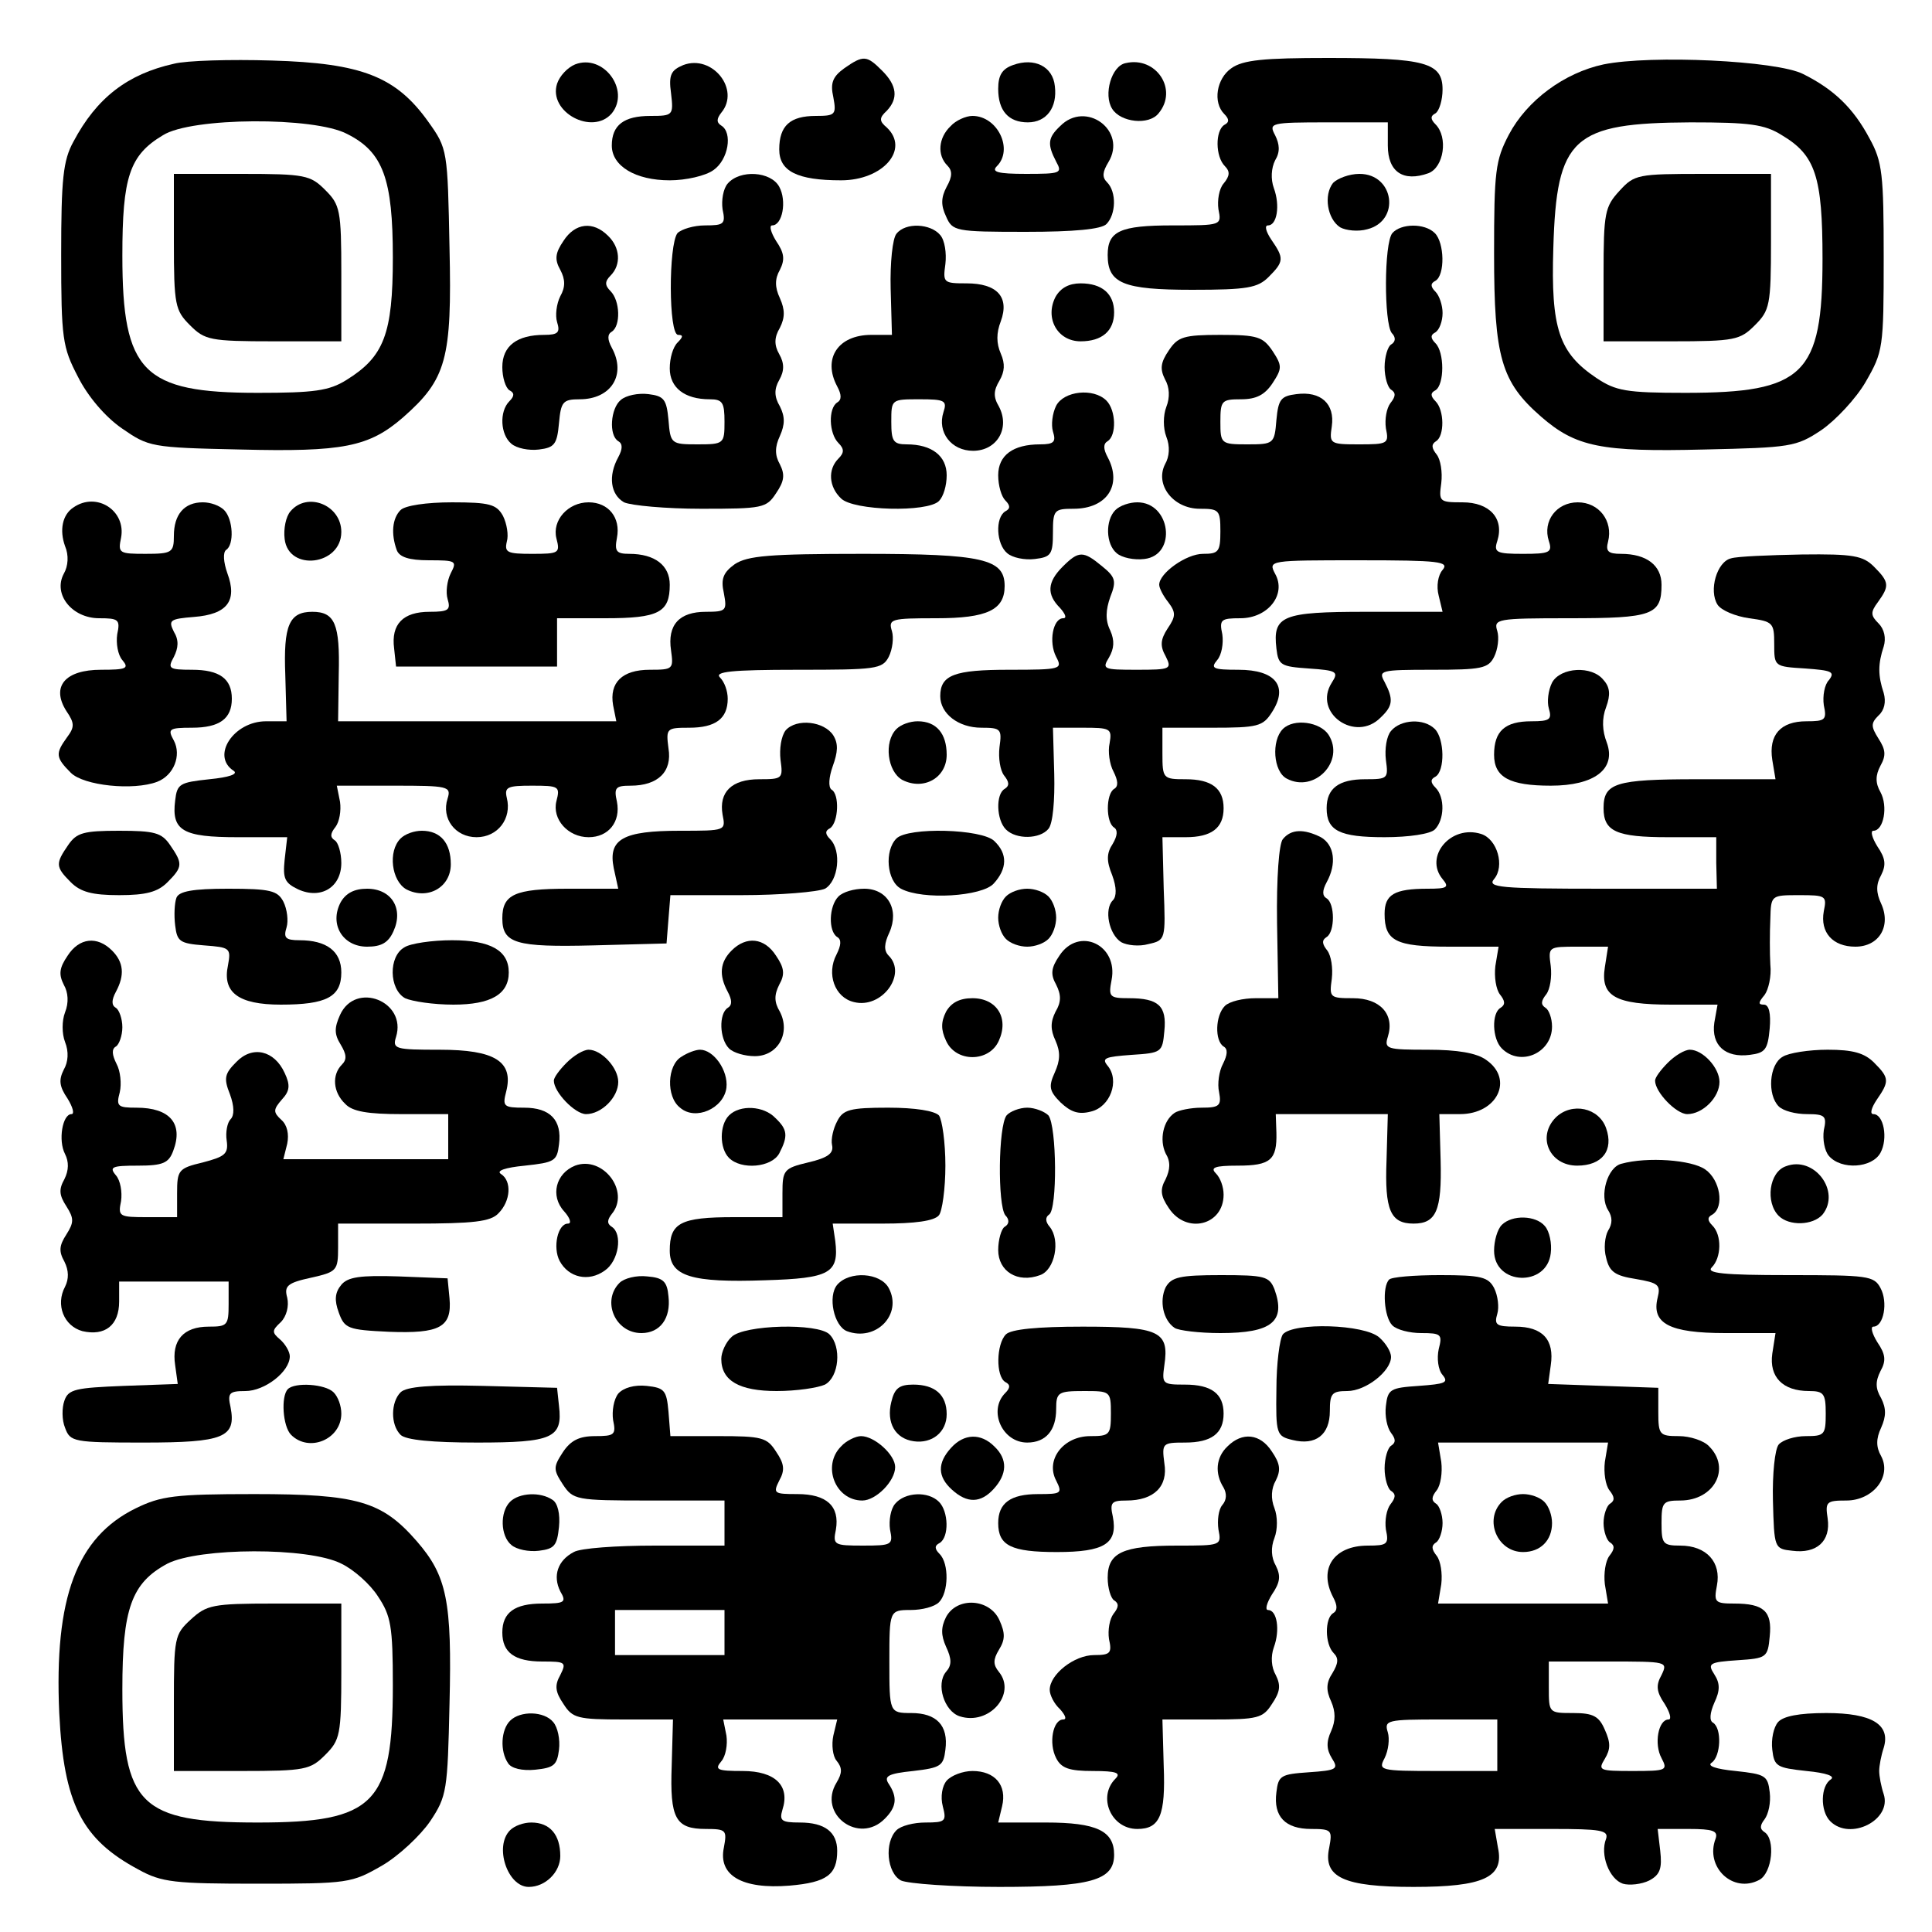 <?xml version="1.0" encoding="UTF-8" standalone="yes"?>
<svg version="1.0" xmlns="http://www.w3.org/2000/svg" width="300" height="300" viewBox="0 0 300 300" preserveAspectRatio="xMidYMid meet">
  <g transform="translate(0,300) scale(0.1,-0.1)" fill="#000000" stroke="none">
    <path d="M270 2901 c-72 -16 -120 -53 -156 -121 -16 -29 -19 -58 -19 -175 0
-131 2 -144 26 -190 15 -30 42 -62 68 -80 42 -29 45 -30 184 -33 160 -4 200 4
253 50 67 59 76 90 72 263 -3 152 -3 154 -33 196 -50 70 -103 91 -243 95 -64
2 -133 0 -152 -5z m269 -109 c56 -28 71 -70 71 -192 0 -119 -14 -154 -72 -190
-27 -17 -51 -20 -138 -20 -178 0 -210 32 -210 213 0 122 11 156 63 187 44 28
235 29 286 2z"/>
    <path d="M270 2625 c0 -99 2 -107 25 -130 23 -23 31 -25 130 -25 l105 0 0 105
c0 99 -2 107 -25 130 -23 23 -31 25 -130 25 l-105 0 0 -105z"/>
    <path d="M893 2900 c-12 -5 -24 -18 -28 -30 -14 -44 55 -81 85 -46 29 36 -13
93 -57 76z"/>
    <path d="M1061 2899 c-19 -8 -23 -15 -19 -44 4 -34 3 -35 -32 -35 -41 0 -60
-14 -60 -46 0 -32 37 -54 90 -54 25 0 56 7 68 16 23 16 30 58 12 69 -8 5 -7
11 0 20 30 36 -14 91 -59 74z"/>
    <path d="M1311 2894 c-18 -13 -22 -23 -17 -45 5 -27 3 -29 -27 -29 -40 0 -57
-15 -57 -52 0 -34 28 -48 96 -48 65 0 107 48 71 82 -12 10 -12 15 0 26 18 19
16 39 -7 62 -24 24 -29 25 -59 4z"/>
    <path d="M1573 2899 c-17 -6 -23 -16 -23 -37 0 -34 16 -52 46 -52 29 0 46 23
42 56 -3 31 -32 45 -65 33z"/>
    <path d="M1748 2902 c-22 -4 -35 -49 -21 -71 13 -21 57 -26 72 -7 31 37 -4 89
-51 78z"/>
    <path d="M1912 2894 c-23 -16 -29 -53 -11 -71 8 -8 8 -13 0 -17 -14 -9 -14
-49 1 -64 8 -8 8 -15 -2 -27 -7 -8 -10 -26 -8 -40 5 -25 5 -25 -71 -25 -82 0
-101 -9 -101 -46 0 -44 24 -54 131 -54 86 0 102 3 119 20 24 24 24 29 4 58 -8
12 -11 22 -5 22 14 0 19 31 9 58 -5 14 -4 31 2 43 8 13 7 25 0 39 -10 19 -8
20 82 20 l93 0 0 -36 c0 -41 24 -57 63 -43 24 9 31 56 11 76 -8 8 -8 13 0 17
6 4 11 21 11 37 0 42 -27 49 -178 49 -99 0 -132 -3 -150 -16z"/>
    <path d="M2490 2900 c-61 -13 -119 -56 -147 -109 -21 -40 -23 -57 -23 -185 0
-161 11 -199 73 -253 54 -47 93 -55 253 -51 134 3 143 4 182 30 22 15 54 49
69 75 27 47 28 52 28 193 0 129 -2 149 -22 185 -25 47 -55 76 -103 100 -41 21
-236 30 -310 15z m277 -110 c52 -31 63 -64 63 -192 0 -180 -29 -208 -213 -208
-92 0 -108 3 -138 23 -58 39 -71 76 -67 202 5 172 30 194 213 195 92 0 115 -3
142 -20z"/>
    <path d="M2515 2704 c-23 -25 -25 -34 -25 -130 l0 -104 105 0 c99 0 107 2 130
25 23 23 25 31 25 130 l0 105 -105 0 c-102 0 -107 -1 -130 -26z"/>
    <path d="M1476 2804 c-19 -18 -21 -45 -5 -61 8 -8 8 -17 -1 -33 -9 -17 -9 -29
-1 -46 10 -23 14 -24 124 -24 75 0 117 4 125 12 15 15 16 50 1 65 -8 8 -7 16
2 31 30 49 -35 97 -75 56 -19 -18 -20 -28 -6 -55 10 -18 7 -19 -47 -19 -44 0
-54 3 -45 12 26 26 1 78 -38 78 -10 0 -26 -7 -34 -16z"/>
    <path d="M1130 2715 c-7 -8 -10 -26 -8 -40 5 -23 2 -25 -27 -25 -18 0 -37 -6
-43 -12 -14 -18 -14 -158 1 -158 8 0 8 -3 -1 -12 -7 -7 -12 -24 -12 -40 0 -30
23 -48 62 -48 20 0 23 -5 23 -35 0 -34 -1 -35 -42 -35 -41 0 -42 1 -45 38 -3
32 -7 37 -31 40 -16 2 -35 -2 -43 -9 -16 -13 -19 -55 -4 -64 7 -4 7 -12 0 -25
-16 -29 -12 -58 9 -70 11 -5 65 -10 120 -10 95 0 101 1 116 24 13 19 14 29 6
45 -8 14 -8 27 0 44 8 18 8 30 0 46 -9 15 -9 27 -1 41 8 14 8 26 0 40 -8 14
-8 26 1 41 8 16 8 28 0 46 -8 17 -8 30 0 44 8 16 7 26 -6 45 -8 13 -11 24 -6
24 16 0 23 38 11 60 -13 24 -61 27 -80 5z"/>
    <path d="M2070 2716 c-15 -19 -9 -56 11 -69 9 -5 28 -7 42 -3 52 13 42 86 -12
86 -16 0 -34 -7 -41 -14z"/>
    <path d="M875 2626 c-13 -19 -14 -29 -5 -45 8 -15 8 -27 0 -41 -6 -12 -8 -30
-5 -40 5 -16 2 -20 -20 -20 -42 0 -65 -17 -65 -50 0 -16 5 -32 11 -36 8 -4 8
-9 0 -17 -16 -16 -14 -52 3 -66 8 -7 27 -11 43 -9 24 3 28 8 31 41 3 33 6 37
32 37 49 0 73 38 50 80 -7 13 -7 21 0 25 14 9 13 48 -2 63 -9 9 -9 15 0 24 17
17 15 44 -4 62 -23 23 -51 20 -69 -8z"/>
    <path d="M1392 2637 c-6 -7 -10 -45 -9 -85 l2 -72 -32 0 c-52 0 -76 -37 -53
-80 7 -13 7 -21 0 -25 -14 -9 -13 -48 2 -63 9 -9 9 -15 0 -24 -17 -17 -15 -44
4 -62 19 -19 134 -22 152 -4 7 7 12 24 12 40 0 30 -23 48 -62 48 -21 0 -24 5
-24 35 0 35 0 35 44 35 39 0 43 -2 37 -20 -10 -31 12 -60 46 -60 37 0 58 35
40 69 -9 15 -8 25 1 40 8 14 9 26 2 42 -7 16 -7 32 0 50 14 38 -6 59 -53 59
-36 0 -37 1 -33 30 2 17 -1 37 -8 45 -15 18 -54 20 -68 2z"/>
    <path d="M2162 2638 c-13 -16 -13 -139 -1 -155 7 -7 6 -14 -1 -18 -5 -3 -10
-19 -10 -35 0 -16 5 -32 10 -35 8 -5 7 -11 -1 -21 -6 -8 -9 -25 -7 -39 5 -24
3 -25 -42 -25 -45 0 -46 1 -42 28 5 35 -17 55 -55 50 -24 -3 -28 -8 -31 -40
-3 -37 -4 -38 -45 -38 -41 0 -42 1 -42 35 0 33 2 35 32 35 24 0 37 7 49 25 15
23 15 27 0 50 -15 22 -23 25 -81 25 -57 0 -66 -3 -80 -24 -13 -19 -14 -29 -6
-45 7 -12 8 -28 2 -43 -5 -13 -5 -33 0 -46 6 -15 5 -31 -2 -43 -16 -32 13 -69
54 -69 30 0 32 -2 32 -35 0 -32 -3 -35 -27 -35 -26 0 -68 -30 -68 -48 0 -5 6
-17 14 -27 12 -16 12 -22 -1 -41 -11 -17 -12 -27 -3 -43 10 -20 8 -21 -45 -21
-52 0 -54 1 -43 19 8 14 9 26 2 42 -8 16 -7 32 0 52 10 25 8 31 -13 48 -29 24
-36 24 -61 -1 -24 -24 -25 -43 -4 -64 8 -9 11 -16 5 -16 -16 0 -23 -37 -11
-60 10 -19 8 -20 -73 -20 -85 0 -107 -8 -107 -41 0 -27 28 -49 64 -49 30 0 32
-2 28 -30 -2 -17 1 -36 7 -44 8 -10 9 -16 1 -21 -14 -8 -13 -48 2 -63 16 -16
53 -15 66 1 7 8 10 45 9 85 l-2 72 46 0 c43 0 46 -1 42 -24 -3 -13 0 -33 6
-44 7 -14 8 -23 1 -27 -13 -8 -13 -52 0 -60 6 -4 5 -13 -2 -25 -10 -15 -10
-27 -1 -49 7 -19 7 -33 1 -39 -14 -14 -6 -53 13 -65 9 -5 28 -7 42 -3 27 6 27
7 24 86 l-2 80 36 0 c40 0 59 14 59 45 0 31 -19 45 -59 45 -35 0 -36 1 -36 40
l0 40 77 0 c71 0 79 2 93 24 26 40 6 66 -52 66 -39 0 -44 2 -33 15 7 8 10 26
8 40 -5 23 -2 25 28 25 43 0 72 37 54 69 -11 21 -9 21 131 21 124 0 140 -2
129 -15 -7 -8 -10 -25 -6 -40 l6 -25 -119 0 c-130 0 -145 -6 -139 -57 3 -26 7
-28 50 -31 44 -3 47 -5 36 -22 -30 -47 37 -94 76 -54 19 18 20 28 6 55 -10 18
-7 19 74 19 76 0 87 2 96 20 6 12 8 30 5 40 -6 19 -1 20 112 20 129 0 143 5
143 52 0 30 -23 48 -63 48 -20 0 -24 4 -20 19 8 32 -14 61 -47 61 -33 0 -55
-29 -45 -60 6 -18 1 -20 -40 -20 -41 0 -46 2 -40 20 11 35 -12 60 -54 60 -36
0 -37 1 -33 30 2 17 -1 36 -7 44 -8 10 -9 16 -1 21 13 8 13 48 -1 62 -8 8 -8
13 0 17 14 9 14 59 0 73 -8 8 -8 13 0 17 6 4 11 17 11 30 0 12 -5 27 -11 33
-8 8 -8 13 0 17 15 9 14 59 -1 74 -16 16 -53 15 -66 0z"/>
    <path d="M1639 2539 c-17 -33 3 -69 39 -69 33 0 52 16 52 45 0 29 -19 45 -52
45 -18 0 -31 -7 -39 -21z"/>
    <path d="M1640 2370 c-6 -12 -8 -30 -5 -40 5 -16 2 -20 -20 -20 -42 0 -65 -17
-65 -48 0 -16 5 -33 11 -39 8 -8 8 -13 0 -17 -16 -10 -14 -51 3 -65 8 -7 27
-11 43 -9 25 3 28 7 28 41 0 35 2 37 32 37 52 0 76 37 53 80 -7 13 -7 21 0 25
14 9 13 48 -2 63 -20 20 -66 15 -78 -8z"/>
    <path d="M114 2212 c-17 -11 -22 -35 -13 -60 6 -14 5 -31 -2 -43 -17 -32 13
-69 55 -69 30 0 33 -2 28 -25 -2 -14 1 -32 8 -40 11 -13 6 -15 -33 -15 -56 0
-78 -26 -54 -64 13 -19 13 -25 1 -41 -18 -25 -18 -31 6 -55 20 -20 97 -28 134
-14 26 10 38 41 26 64 -10 18 -8 20 28 20 43 0 62 14 62 45 0 31 -19 45 -62
45 -36 0 -38 2 -28 20 7 14 8 26 0 39 -9 18 -6 20 31 23 52 4 68 25 52 68 -6
17 -7 32 -2 36 13 8 11 48 -3 62 -7 7 -21 12 -33 12 -29 0 -45 -19 -45 -52 0
-26 -3 -28 -44 -28 -41 0 -43 1 -38 25 8 42 -38 72 -74 47z"/>
    <path d="M451 2206 c-7 -8 -11 -27 -9 -43 6 -51 88 -41 88 11 0 42 -53 63 -79
32z"/>
    <path d="M622 2208 c-13 -13 -15 -37 -6 -62 4 -11 19 -16 50 -16 42 0 44 -1
34 -20 -6 -12 -8 -30 -5 -40 5 -17 2 -20 -28 -20 -41 0 -60 -19 -55 -57 l3
-28 125 0 125 0 0 38 0 37 75 0 c83 0 100 9 100 52 0 30 -23 48 -63 48 -20 0
-23 4 -19 25 6 31 -13 55 -44 55 -32 0 -57 -28 -50 -56 6 -23 4 -24 -38 -24
-38 0 -43 2 -39 19 3 10 0 28 -6 40 -10 18 -21 21 -79 21 -40 0 -73 -5 -80
-12z"/>
    <path d="M1732 2208 c-16 -16 -15 -53 2 -67 8 -7 27 -11 43 -9 51 6 41 88 -11
88 -12 0 -27 -5 -34 -12z"/>
    <path d="M1141 2124 c-18 -13 -22 -23 -17 -45 5 -27 4 -29 -28 -29 -41 0 -60
-20 -54 -60 4 -29 3 -30 -33 -30 -43 0 -63 -20 -57 -55 l5 -25 -216 0 -216 0
1 73 c2 78 -6 97 -41 97 -36 0 -45 -21 -42 -98 l2 -72 -32 0 c-50 0 -86 -54
-50 -77 7 -5 -7 -10 -38 -13 -46 -5 -50 -7 -53 -33 -6 -47 12 -57 97 -57 l77
0 -4 -35 c-3 -29 0 -36 21 -46 35 -16 67 3 67 41 0 16 -5 32 -10 35 -8 5 -7
11 1 21 6 8 9 25 7 39 l-5 25 89 0 c84 0 89 -1 83 -20 -10 -31 12 -60 45 -60
33 0 55 29 47 61 -4 17 1 19 39 19 42 0 44 -1 38 -24 -7 -28 18 -56 50 -56 31
0 50 24 44 55 -5 22 -2 25 21 25 43 0 65 22 59 58 -4 31 -3 32 32 32 41 0 60
14 60 45 0 12 -5 26 -12 33 -9 9 17 12 120 12 122 0 132 1 142 20 6 12 8 30 5
40 -6 19 -1 20 69 20 79 0 106 13 106 50 0 42 -33 50 -220 50 -146 0 -179 -3
-199 -16z"/>
    <path d="M2688 2133 c-22 -5 -35 -50 -21 -72 6 -9 28 -18 49 -21 37 -5 39 -7
39 -40 0 -35 0 -35 48 -38 41 -3 47 -5 37 -18 -7 -7 -10 -25 -8 -39 5 -23 2
-25 -27 -25 -40 0 -59 -21 -53 -60 l5 -30 -122 0 c-127 0 -145 -6 -145 -45 0
-36 20 -45 100 -45 l75 0 0 -40 1 -40 -179 0 c-158 0 -178 2 -167 15 17 20 5
62 -20 70 -47 15 -89 -35 -60 -70 11 -13 7 -15 -23 -15 -52 0 -67 -9 -67 -39
0 -42 17 -51 100 -51 l77 0 -5 -30 c-2 -17 1 -36 7 -44 8 -10 9 -16 1 -21 -14
-8 -13 -48 2 -63 29 -29 78 -7 78 34 0 13 -5 26 -10 29 -8 5 -7 11 1 21 6 8 9
27 7 44 -4 30 -4 30 42 30 l47 0 -5 -32 c-7 -45 16 -58 103 -58 l72 0 -5 -28
c-5 -35 17 -55 55 -50 24 3 28 8 31 41 2 23 -1 37 -9 37 -9 0 -9 3 1 15 6 8
11 29 9 47 -1 18 -1 50 0 71 1 37 1 37 45 37 41 0 43 -1 38 -25 -6 -33 14 -55
49 -55 37 0 56 32 40 67 -8 17 -8 30 0 44 8 16 7 26 -6 45 -8 13 -11 24 -6 24
16 0 23 38 11 60 -8 14 -8 26 0 41 9 16 8 25 -3 42 -12 19 -12 24 0 36 9 8 12
21 8 35 -9 27 -9 45 0 72 4 13 1 27 -8 36 -12 12 -13 17 -1 33 18 25 18 31 -6
55 -17 17 -32 20 -112 19 -51 -1 -101 -3 -110 -6z"/>
    <path d="M2410 1940 c-6 -12 -8 -30 -5 -40 5 -17 2 -20 -27 -20 -41 0 -58 -15
-58 -52 0 -35 24 -48 88 -48 68 0 102 26 87 67 -7 18 -8 37 -1 55 7 19 6 31
-4 42 -18 23 -67 20 -80 -4z"/>
    <path d="M1220 1866 c-7 -9 -10 -29 -8 -46 4 -29 3 -30 -33 -30 -43 0 -63 -20
-57 -55 5 -25 5 -25 -66 -25 -89 0 -112 -13 -103 -58 l7 -32 -78 0 c-83 0
-102 -9 -102 -46 0 -39 21 -45 141 -42 l114 3 3 38 3 37 110 0 c61 0 119 5
130 10 21 12 26 59 8 77 -8 8 -8 13 0 17 13 9 15 53 2 60 -5 4 -4 19 2 36 8
22 9 35 1 48 -14 22 -57 27 -74 8z"/>
    <path d="M1392 1868 c-20 -20 -14 -66 9 -79 33 -17 69 3 69 39 0 33 -16 52
-45 52 -12 0 -26 -5 -33 -12z"/>
    <path d="M1992 1868 c-18 -18 -15 -66 6 -77 43 -23 91 27 65 68 -13 20 -54 26
-71 9z"/>
    <path d="M2160 1865 c-7 -8 -10 -28 -8 -45 4 -29 3 -30 -32 -30 -41 0 -60 -14
-60 -45 0 -35 20 -45 90 -45 38 0 71 5 78 12 15 15 16 50 1 65 -8 8 -8 13 0
17 15 9 14 59 -1 74 -17 17 -53 15 -68 -3z"/>
    <path d="M106 1688 c-20 -29 -20 -34 4 -58 15 -15 33 -20 75 -20 42 0 60 5 75
20 24 24 24 29 4 58 -13 19 -24 22 -79 22 -55 0 -66 -3 -79 -22z"/>
    <path d="M622 1698 c-20 -20 -14 -66 9 -79 33 -17 69 3 69 39 0 33 -16 52 -45
52 -12 0 -26 -5 -33 -12z"/>
    <path d="M1392 1698 c-19 -19 -15 -66 7 -78 34 -18 126 -12 144 8 21 23 22 46
1 66 -19 19 -134 22 -152 4z"/>
    <path d="M1992 1697 c-6 -7 -10 -60 -9 -130 l2 -117 -35 0 c-20 0 -41 -5 -48
-12 -15 -15 -16 -54 -2 -63 7 -4 6 -13 -1 -27 -6 -11 -9 -31 -6 -44 4 -21 0
-24 -27 -24 -17 0 -36 -4 -42 -8 -18 -12 -24 -42 -14 -63 8 -13 7 -25 0 -40
-9 -16 -8 -26 5 -45 27 -41 85 -27 85 21 0 12 -5 26 -12 33 -9 9 -2 12 34 12
51 0 61 9 60 51 l-1 29 87 0 87 0 -2 -72 c-3 -77 6 -98 42 -98 35 0 44 20 42
98 l-2 72 32 0 c58 0 84 54 41 84 -15 11 -45 16 -91 16 -63 0 -68 1 -62 20 11
35 -12 60 -54 60 -36 0 -37 1 -33 30 2 17 -1 36 -7 44 -8 10 -9 16 -1 21 13 8
13 52 0 60 -7 4 -7 12 0 25 16 29 12 58 -9 70 -26 13 -46 13 -59 -3z"/>
    <path d="M274 1606 c-3 -8 -4 -27 -2 -43 3 -25 7 -28 45 -31 40 -3 42 -4 37
-31 -9 -42 16 -61 82 -61 71 0 94 12 94 50 0 33 -23 50 -65 50 -22 0 -25 4
-20 20 3 10 1 28 -5 40 -9 17 -20 20 -86 20 -55 0 -76 -4 -80 -14z"/>
    <path d="M529 1599 c-18 -34 3 -69 41 -69 22 0 33 6 41 24 16 35 -3 66 -41 66
-20 0 -33 -7 -41 -21z"/>
    <path d="M1302 1608 c-15 -15 -16 -54 -2 -63 7 -4 6 -13 -1 -27 -16 -30 -3
-67 27 -74 43 -11 83 43 54 72 -8 8 -7 19 1 36 16 36 -3 68 -39 68 -16 0 -33
-5 -40 -12z"/>
    <path d="M1562 1608 c-7 -7 -12 -21 -12 -33 0 -12 5 -26 12 -33 7 -7 21 -12
33 -12 12 0 26 5 33 12 7 7 12 21 12 33 0 12 -5 26 -12 33 -7 7 -21 12 -33 12
-12 0 -26 -5 -33 -12z"/>
    <path d="M105 1516 c-13 -19 -14 -29 -6 -45 7 -12 8 -28 2 -43 -5 -13 -5 -33
0 -46 6 -15 5 -31 -2 -43 -8 -16 -7 -26 6 -45 8 -13 11 -24 6 -24 -14 0 -21
-41 -10 -62 6 -12 6 -25 -1 -39 -9 -16 -8 -25 3 -42 12 -19 12 -25 0 -44 -11
-17 -12 -26 -3 -42 7 -14 7 -27 1 -39 -15 -28 -2 -61 27 -69 35 -8 57 9 57 46
l0 31 85 0 85 0 0 -35 c0 -33 -2 -35 -31 -35 -39 0 -58 -21 -52 -60 l4 -29
-84 -3 c-74 -3 -86 -5 -92 -23 -4 -11 -4 -30 1 -42 8 -22 13 -23 122 -23 125
0 144 8 135 55 -5 22 -2 25 23 25 30 0 69 30 69 54 0 7 -7 19 -15 26 -13 11
-13 14 1 27 9 9 13 25 10 38 -5 18 0 23 37 31 40 9 42 11 42 47 l0 37 117 0
c93 0 120 3 132 16 19 19 21 50 4 61 -8 5 6 10 37 13 46 5 50 7 53 33 5 38
-14 57 -54 57 -32 0 -34 2 -28 25 12 47 -18 65 -103 65 -69 0 -74 1 -68 20 17
55 -63 87 -87 34 -9 -20 -9 -30 1 -46 9 -15 10 -23 2 -31 -16 -16 -14 -43 5
-61 11 -12 35 -16 88 -16 l72 0 0 -35 0 -35 -128 0 -128 0 6 24 c3 15 0 29 -9
37 -13 12 -13 16 1 32 12 13 13 22 4 41 -16 35 -50 43 -75 17 -18 -18 -20 -25
-10 -50 7 -19 7 -33 1 -39 -5 -5 -8 -20 -6 -33 3 -21 -3 -25 -37 -34 -38 -9
-40 -12 -40 -48 l0 -37 -46 0 c-44 0 -46 1 -41 25 2 14 -1 32 -8 40 -11 13 -6
15 34 15 39 0 48 4 55 23 16 42 -5 67 -57 67 -29 0 -32 2 -26 24 3 13 1 33 -5
44 -7 14 -8 23 -1 27 5 3 10 17 10 30 0 13 -5 27 -10 30 -7 4 -7 12 0 25 14
26 12 46 -6 64 -23 23 -51 20 -69 -8z"/>
    <path d="M628 1529 c-25 -14 -24 -65 1 -79 11 -5 44 -10 75 -10 58 0 86 16 86
50 0 34 -28 50 -88 50 -31 0 -65 -5 -74 -11z"/>
    <path d="M1136 1524 c-18 -18 -20 -38 -6 -64 7 -13 7 -21 0 -25 -14 -9 -13
-48 2 -63 7 -7 25 -12 40 -12 36 0 56 36 39 69 -9 15 -9 26 -1 42 9 16 8 26
-5 45 -18 28 -46 31 -69 8z"/>
    <path d="M1645 1516 c-13 -19 -14 -29 -5 -45 8 -16 8 -27 -1 -42 -8 -16 -8
-28 0 -45 8 -18 7 -31 -1 -49 -10 -22 -9 -29 9 -47 16 -15 28 -19 47 -14 30 7
45 48 26 71 -10 12 -4 14 37 17 47 3 48 4 51 37 4 39 -9 51 -55 51 -30 0 -32
2 -27 28 11 55 -51 84 -81 38z"/>
    <path d="M1469 1429 c-8 -16 -8 -28 0 -45 15 -34 67 -34 82 0 16 35 -3 66 -41
66 -20 0 -33 -7 -41 -21z"/>
    <path d="M880 1350 c-11 -11 -20 -23 -20 -28 0 -18 33 -52 50 -52 24 0 50 26
50 50 0 22 -26 50 -46 50 -8 0 -23 -9 -34 -20z"/>
    <path d="M1058 1359 c-22 -13 -24 -62 -2 -79 24 -21 68 -1 72 31 3 27 -20 59
-41 59 -7 0 -20 -5 -29 -11z"/>
    <path d="M2590 1350 c-11 -11 -20 -23 -20 -28 0 -18 33 -52 50 -52 24 0 50 26
50 50 0 22 -26 50 -46 50 -8 0 -23 -9 -34 -20z"/>
    <path d="M2768 1359 c-21 -12 -24 -59 -6 -77 7 -7 26 -12 44 -12 28 0 31 -3
26 -25 -2 -14 1 -32 8 -40 19 -22 67 -19 80 5 12 22 5 60 -11 60 -6 0 -3 10 5
22 20 29 20 34 -4 58 -15 15 -33 20 -72 20 -29 0 -61 -5 -70 -11z"/>
    <path d="M1132 1268 c-15 -15 -15 -51 0 -66 19 -19 66 -15 78 7 14 27 13 37
-6 55 -18 19 -55 21 -72 4z"/>
    <path d="M1300 1259 c-6 -11 -10 -28 -8 -37 3 -13 -7 -20 -37 -27 -38 -9 -40
-12 -40 -48 l0 -37 -75 0 c-84 0 -100 -9 -100 -52 0 -40 34 -50 148 -46 101 3
115 11 109 61 l-4 27 78 0 c49 0 80 4 87 13 5 6 10 41 10 77 0 36 -5 71 -10
78 -7 7 -36 12 -79 12 -59 0 -70 -3 -79 -21z"/>
    <path d="M1563 1268 c-13 -17 -14 -139 -2 -155 7 -7 6 -14 -1 -18 -5 -3 -10
-20 -10 -36 0 -33 30 -52 65 -39 23 8 32 54 15 75 -7 8 -7 15 -1 19 13 8 12
137 -1 154 -6 6 -21 12 -33 12 -12 0 -27 -6 -32 -12z"/>
    <path d="M2416 1265 c-30 -30 -10 -75 33 -75 39 0 57 24 45 58 -11 32 -53 41
-78 17z"/>
    <path d="M893 1190 c-30 -12 -39 -47 -17 -71 9 -10 12 -19 6 -19 -16 0 -24
-37 -13 -58 14 -26 45 -33 70 -15 22 15 28 57 11 68 -8 5 -7 11 0 20 29 35
-14 91 -57 75z"/>
    <path d="M2518 1193 c-22 -5 -35 -50 -21 -72 7 -11 7 -21 0 -32 -5 -9 -7 -28
-3 -42 5 -22 14 -28 46 -33 35 -6 39 -9 34 -29 -10 -40 18 -55 105 -55 l78 0
-5 -32 c-5 -36 16 -58 57 -58 23 0 26 -4 26 -35 0 -33 -2 -35 -31 -35 -17 0
-36 -6 -42 -13 -6 -7 -10 -46 -9 -87 2 -74 2 -75 30 -78 38 -5 60 15 55 50 -4
26 -2 28 29 28 41 0 71 37 54 69 -8 14 -8 27 0 44 8 18 8 30 0 46 -9 15 -9 26
-1 42 9 16 8 26 -5 45 -8 13 -11 24 -6 24 16 0 23 38 11 60 -10 19 -20 20
-142 20 -103 0 -129 3 -120 12 15 15 16 50 1 65 -8 8 -8 13 0 17 19 12 12 54
-11 70 -21 15 -90 20 -130 9z"/>
    <path d="M2773 1189 c-26 -9 -32 -56 -11 -77 16 -16 53 -15 68 2 29 36 -13 92
-57 75z"/>
    <path d="M2332 1098 c-7 -7 -12 -25 -12 -40 0 -54 82 -57 88 -4 2 15 -2 34 -9
42 -14 17 -51 18 -67 2z"/>
    <path d="M530 1005 c-10 -12 -11 -24 -4 -43 9 -25 14 -27 78 -30 79 -3 98 7
94 52 l-3 31 -76 3 c-60 2 -79 -1 -89 -13z"/>
    <path d="M962 1008 c-28 -28 -7 -78 34 -78 29 0 46 23 42 57 -2 23 -8 29 -33
31 -17 2 -36 -3 -43 -10z"/>
    <path d="M1300 1005 c-15 -18 -5 -64 15 -72 45 -17 87 26 65 67 -13 24 -61 27
-80 5z"/>
    <path d="M1810 1001 c-10 -21 -4 -51 14 -63 6 -4 38 -8 71 -8 80 0 102 18 84
68 -8 20 -15 22 -83 22 -64 0 -77 -3 -86 -19z"/>
    <path d="M2157 1013 c-11 -11 -8 -58 5 -71 7 -7 27 -12 45 -12 31 0 33 -2 27
-25 -3 -14 -1 -32 6 -40 10 -12 4 -14 -37 -17 -44 -3 -48 -5 -51 -31 -2 -16 2
-34 8 -42 7 -9 8 -15 0 -20 -5 -3 -10 -19 -10 -35 0 -16 5 -32 10 -35 8 -5 7
-11 -1 -21 -6 -8 -9 -25 -7 -39 5 -23 2 -25 -28 -25 -53 0 -77 -36 -54 -80 7
-13 7 -21 0 -25 -13 -8 -13 -48 1 -62 8 -8 7 -16 -2 -31 -10 -15 -10 -27 -2
-44 7 -16 7 -30 0 -46 -8 -17 -7 -29 1 -42 11 -17 8 -19 -36 -22 -43 -3 -47
-5 -50 -31 -5 -38 14 -57 54 -57 32 0 33 -2 28 -29 -10 -46 22 -61 131 -61
109 0 141 15 131 61 l-5 29 89 0 c75 0 88 -2 84 -15 -10 -25 5 -63 26 -70 10
-3 29 -1 41 5 17 9 20 19 17 46 l-4 34 48 0 c38 0 46 -3 42 -15 -17 -44 27
-86 68 -64 20 11 25 63 8 74 -8 5 -7 11 0 20 6 8 10 26 8 42 -3 26 -7 28 -53
33 -31 3 -45 8 -37 13 14 10 16 53 2 62 -6 3 -5 15 2 31 9 19 9 30 0 44 -11
17 -8 19 36 22 45 3 47 4 50 37 4 39 -9 51 -55 51 -30 0 -32 2 -27 28 7 36
-16 62 -57 62 -27 0 -29 3 -29 35 0 32 2 35 29 35 53 0 79 50 45 84 -8 9 -30
16 -47 16 -30 0 -32 2 -32 37 l0 38 -86 3 -85 3 4 29 c6 40 -13 60 -55 60 -30
0 -33 3 -28 20 3 10 1 28 -5 40 -9 17 -20 20 -84 20 -40 0 -76 -3 -79 -7z
m335 -283 c-2 -17 1 -36 7 -44 8 -10 9 -16 1 -21 -5 -3 -10 -17 -10 -30 0 -13
5 -27 10 -30 8 -5 7 -11 -1 -21 -6 -8 -9 -27 -7 -44 l5 -30 -132 0 -132 0 5
30 c2 17 -1 36 -7 44 -8 10 -9 16 -1 21 5 3 10 17 10 30 0 13 -5 27 -10 30 -8
5 -7 11 1 21 6 8 9 27 7 44 l-5 30 132 0 132 0 -5 -30z m88 -331 c-9 -16 -8
-26 5 -45 8 -13 11 -24 6 -24 -16 0 -23 -38 -11 -60 10 -19 8 -20 -45 -20 -52
0 -54 1 -43 19 9 15 9 25 0 45 -9 21 -18 26 -49 26 -38 0 -38 0 -38 40 l0 40
93 0 c91 0 92 0 82 -21z m-255 -109 l0 -40 -93 0 c-90 0 -92 1 -82 20 6 12 8
30 5 40 -6 19 -1 20 82 20 l88 0 0 -40z"/>
    <path d="M2332 668 c-28 -28 -7 -78 33 -78 27 0 45 18 45 45 0 12 -5 26 -12
33 -7 7 -21 12 -33 12 -12 0 -26 -5 -33 -12z"/>
    <path d="M1136 924 c-9 -8 -16 -24 -16 -34 0 -34 28 -50 86 -50 31 0 64 5 75
10 22 12 26 59 7 78 -18 18 -133 15 -152 -4z"/>
    <path d="M1562 928 c-15 -15 -16 -65 -1 -74 8 -4 8 -9 0 -17 -27 -27 -5 -77
34 -77 29 0 45 19 45 52 0 26 3 28 43 28 41 0 42 0 42 -35 0 -33 -2 -35 -32
-35 -42 0 -70 -37 -53 -69 10 -20 8 -21 -28 -21 -43 0 -62 -14 -62 -45 0 -35
20 -45 91 -45 74 0 95 13 87 55 -5 22 -2 25 21 25 43 0 65 22 59 58 -4 31 -3
32 32 32 41 0 60 14 60 45 0 31 -19 45 -60 45 -35 0 -36 1 -32 30 8 53 -8 60
-127 60 -70 0 -111 -4 -119 -12z"/>
    <path d="M1992 928 c-5 -7 -10 -46 -10 -85 -1 -70 0 -73 25 -79 36 -9 58 8 58
45 0 27 3 31 27 31 29 0 68 31 68 53 0 8 -8 21 -18 30 -23 21 -134 24 -150 5z"/>
    <path d="M447 843 c-11 -11 -8 -58 5 -71 28 -28 78 -7 78 33 0 12 -5 26 -12
33 -13 13 -60 16 -71 5z"/>
    <path d="M622 838 c-15 -15 -16 -50 0 -66 8 -8 49 -12 119 -12 117 0 133 7
127 57 l-3 28 -115 3 c-81 2 -119 -1 -128 -10z"/>
    <path d="M960 836 c-7 -9 -10 -27 -8 -41 5 -23 2 -25 -28 -25 -25 0 -38 -7
-50 -25 -15 -23 -15 -27 0 -50 16 -24 20 -25 134 -25 l117 0 0 -35 0 -35 -108
0 c-60 0 -116 -4 -126 -10 -25 -13 -33 -37 -21 -61 10 -17 7 -19 -28 -19 -43
0 -62 -14 -62 -45 0 -31 19 -45 62 -45 36 0 38 -1 28 -21 -9 -16 -8 -26 5 -45
14 -22 22 -24 93 -24 l77 0 -2 -72 c-3 -82 6 -98 53 -98 32 0 33 -2 28 -29 -9
-43 28 -65 102 -59 58 5 74 17 74 54 0 29 -19 44 -58 44 -29 0 -32 3 -27 20
12 37 -11 60 -62 60 -39 0 -44 2 -33 15 7 8 10 26 8 40 l-5 25 89 0 88 0 -6
-25 c-3 -14 -1 -32 5 -39 9 -11 9 -19 0 -34 -30 -49 35 -97 75 -56 18 18 20
33 6 54 -8 12 -1 16 38 20 43 5 47 8 50 33 5 38 -14 57 -53 57 -34 0 -34 1
-34 80 0 79 0 80 33 80 18 0 37 5 44 12 15 15 16 60 1 75 -8 8 -8 13 0 17 15
9 14 49 -1 64 -17 17 -53 15 -68 -3 -7 -8 -10 -26 -8 -40 5 -24 3 -25 -42 -25
-45 0 -47 1 -42 25 6 36 -14 55 -60 55 -36 0 -38 1 -28 21 9 16 8 26 -5 45
-14 22 -22 24 -90 24 l-74 0 -3 38 c-3 33 -6 37 -34 40 -19 2 -36 -3 -44 -12z
m165 -371 l0 -35 -85 0 -85 0 0 35 0 35 85 0 85 0 0 -35z"/>
    <path d="M1384 823 c-8 -32 6 -57 35 -61 28 -4 51 14 51 42 0 30 -18 46 -52
46 -22 0 -29 -6 -34 -27z"/>
    <path d="M1306 754 c-30 -30 -9 -84 33 -84 21 0 51 30 51 52 0 19 -32 48 -53
48 -8 0 -23 -7 -31 -16z"/>
    <path d="M1477 752 c-22 -24 -21 -45 1 -65 24 -22 45 -21 65 1 21 23 22 46 1
66 -21 21 -47 20 -67 -2z"/>
    <path d="M1906 754 c-18 -17 -20 -42 -6 -64 5 -9 5 -19 -2 -27 -6 -7 -8 -24
-6 -38 5 -25 4 -25 -64 -25 -85 0 -108 -11 -108 -50 0 -16 5 -32 10 -35 8 -5
7 -11 -1 -21 -6 -8 -9 -25 -7 -39 5 -22 2 -25 -23 -25 -31 0 -69 -30 -69 -54
0 -8 7 -22 16 -30 8 -9 11 -16 5 -16 -16 0 -23 -37 -11 -60 8 -16 21 -20 57
-20 37 0 44 -3 35 -12 -28 -28 -7 -78 34 -78 35 0 44 21 41 98 l-2 72 77 0
c71 0 79 2 93 24 13 19 14 29 6 45 -7 12 -8 29 -3 43 10 27 5 58 -9 58 -5 0
-2 11 6 24 13 19 14 29 6 45 -7 12 -8 28 -2 43 5 13 5 33 0 46 -6 15 -5 31 2
43 8 16 7 26 -6 45 -18 28 -46 31 -69 8z"/>
    <path d="M211 658 c-92 -45 -127 -139 -119 -318 7 -141 35 -196 123 -243 36
-20 56 -22 185 -22 141 0 146 1 193 28 26 15 60 47 75 69 26 39 27 48 30 182
4 160 -4 199 -51 253 -54 62 -92 73 -252 73 -124 0 -145 -3 -184 -22z m319
-86 c19 -9 45 -32 57 -51 20 -30 23 -46 23 -138 0 -184 -28 -213 -210 -213
-182 0 -210 27 -210 207 0 125 14 165 70 195 49 25 219 26 270 0z"/>
    <path d="M296 485 c-25 -23 -26 -28 -26 -130 l0 -105 105 0 c99 0 107 2 130
25 23 23 25 31 25 130 l0 105 -104 0 c-96 0 -105 -2 -130 -25z"/>
    <path d="M792 668 c-16 -16 -15 -53 2 -67 8 -7 27 -11 43 -9 24 3 28 8 31 37
2 20 -2 37 -10 42 -19 13 -52 11 -66 -3z"/>
    <path d="M1469 489 c-8 -16 -8 -28 0 -46 9 -19 9 -29 0 -39 -16 -19 -3 -61 21
-69 46 -15 89 35 61 69 -9 11 -9 19 0 34 10 16 10 26 1 46 -15 34 -66 37 -83
5z"/>
    <path d="M792 328 c-14 -14 -16 -47 -3 -66 5 -8 22 -12 42 -10 29 3 34 7 37
31 2 16 -2 35 -9 43 -14 17 -51 18 -67 2z"/>
    <path d="M2761 326 c-7 -8 -11 -27 -9 -43 3 -26 7 -28 53 -33 31 -3 45 -8 38
-13 -16 -10 -17 -49 -1 -65 31 -31 96 2 83 42 -4 12 -7 28 -7 36 0 8 3 24 7
36 11 36 -18 54 -89 54 -43 0 -67 -5 -75 -14z"/>
    <path d="M1470 235 c-7 -8 -10 -25 -6 -40 6 -23 4 -25 -27 -25 -18 0 -38 -5
-45 -12 -19 -19 -15 -66 7 -78 11 -5 80 -10 153 -10 142 0 178 10 178 50 0 37
-27 50 -106 50 l-74 0 6 25 c8 33 -11 55 -46 55 -15 0 -33 -7 -40 -15z"/>
    <path d="M792 158 c-25 -25 -4 -88 29 -88 26 0 49 23 49 48 0 33 -16 52 -45
52 -12 0 -26 -5 -33 -12z"/>
  </g>
</svg>